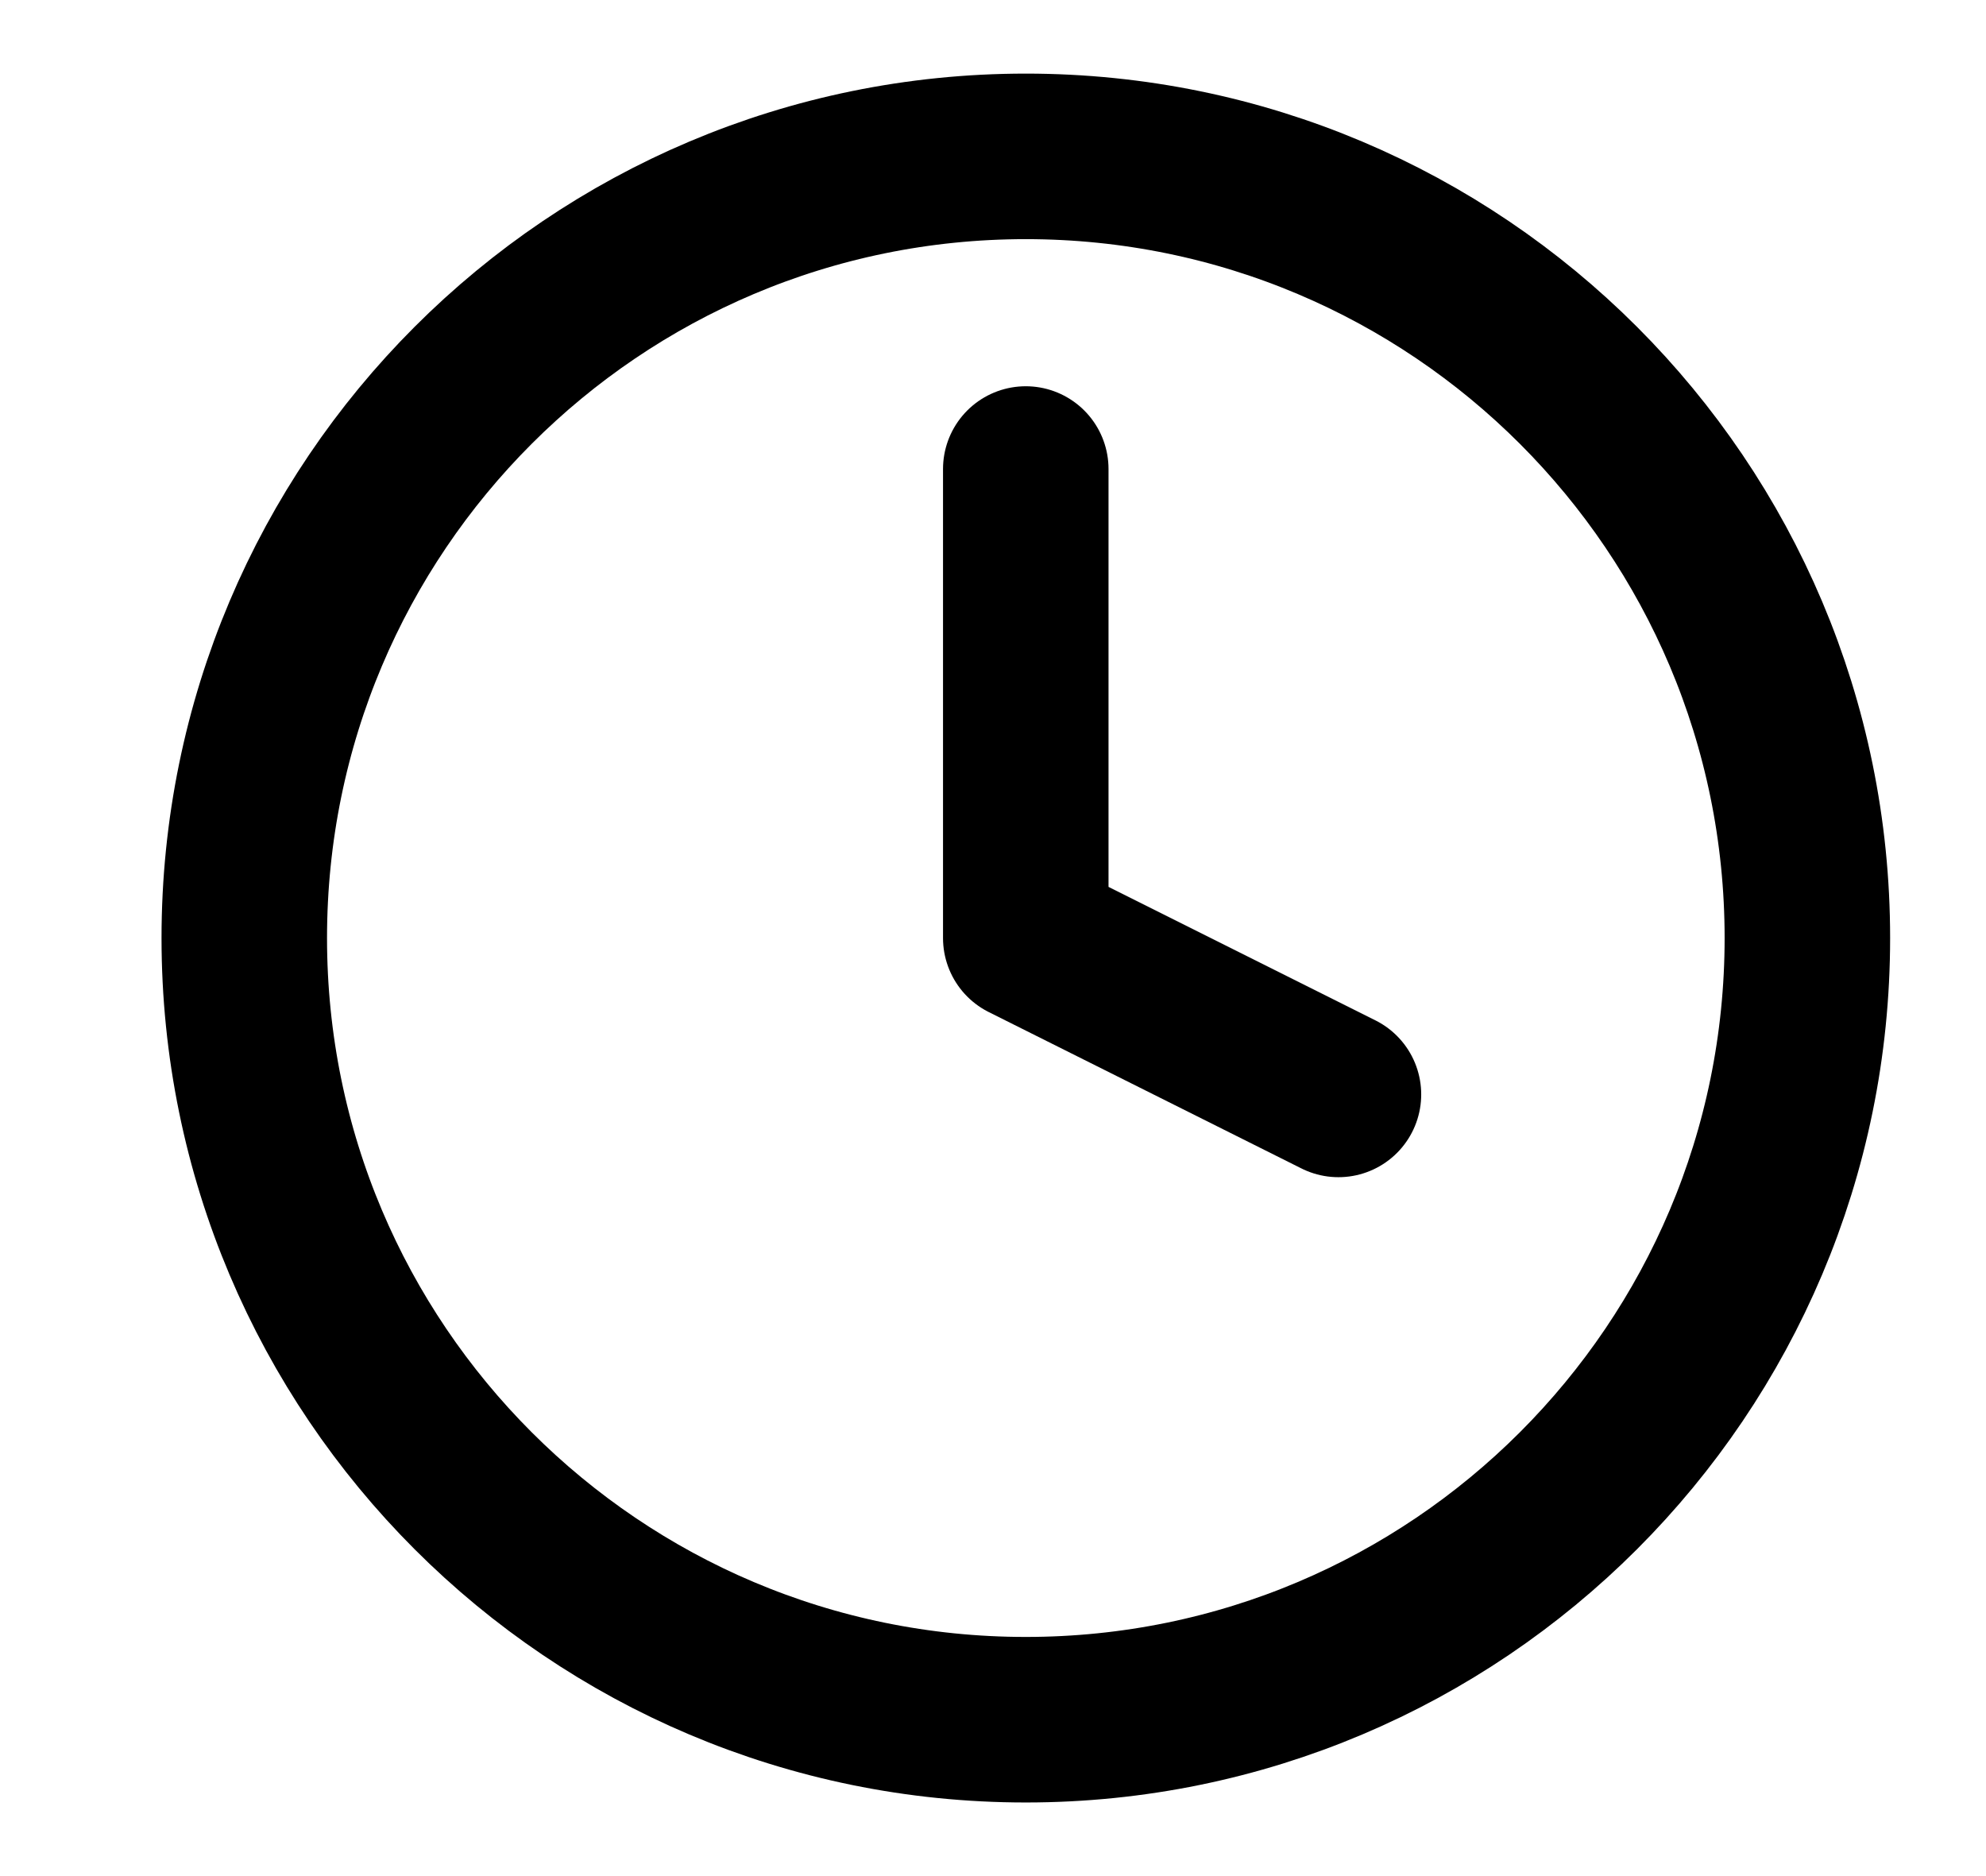 <svg width="18" height="17" viewBox="0 0 18 17" fill="none" xmlns="http://www.w3.org/2000/svg">
<g clip-path="url(#clip0_758_13)">
<path d="M9.297 15.583C13.209 15.583 16.381 12.412 16.381 8.5C16.381 4.588 13.209 1.417 9.297 1.417C5.385 1.417 2.214 4.588 2.214 8.5C2.214 12.412 5.385 15.583 9.297 15.583Z" stroke="black" stroke-width="1.5" stroke-linecap="round" stroke-linejoin="round"/>
<path d="M9.297 4.25V8.5L12.131 9.917" stroke="black" stroke-width="1.5" stroke-linecap="round" stroke-linejoin="round"/>
</g>
<defs>
<clipPath id="clip0_758_13">
<rect width="17" height="17" fill="white" transform="translate(0.797)"/>
</clipPath>
</defs>
</svg>
